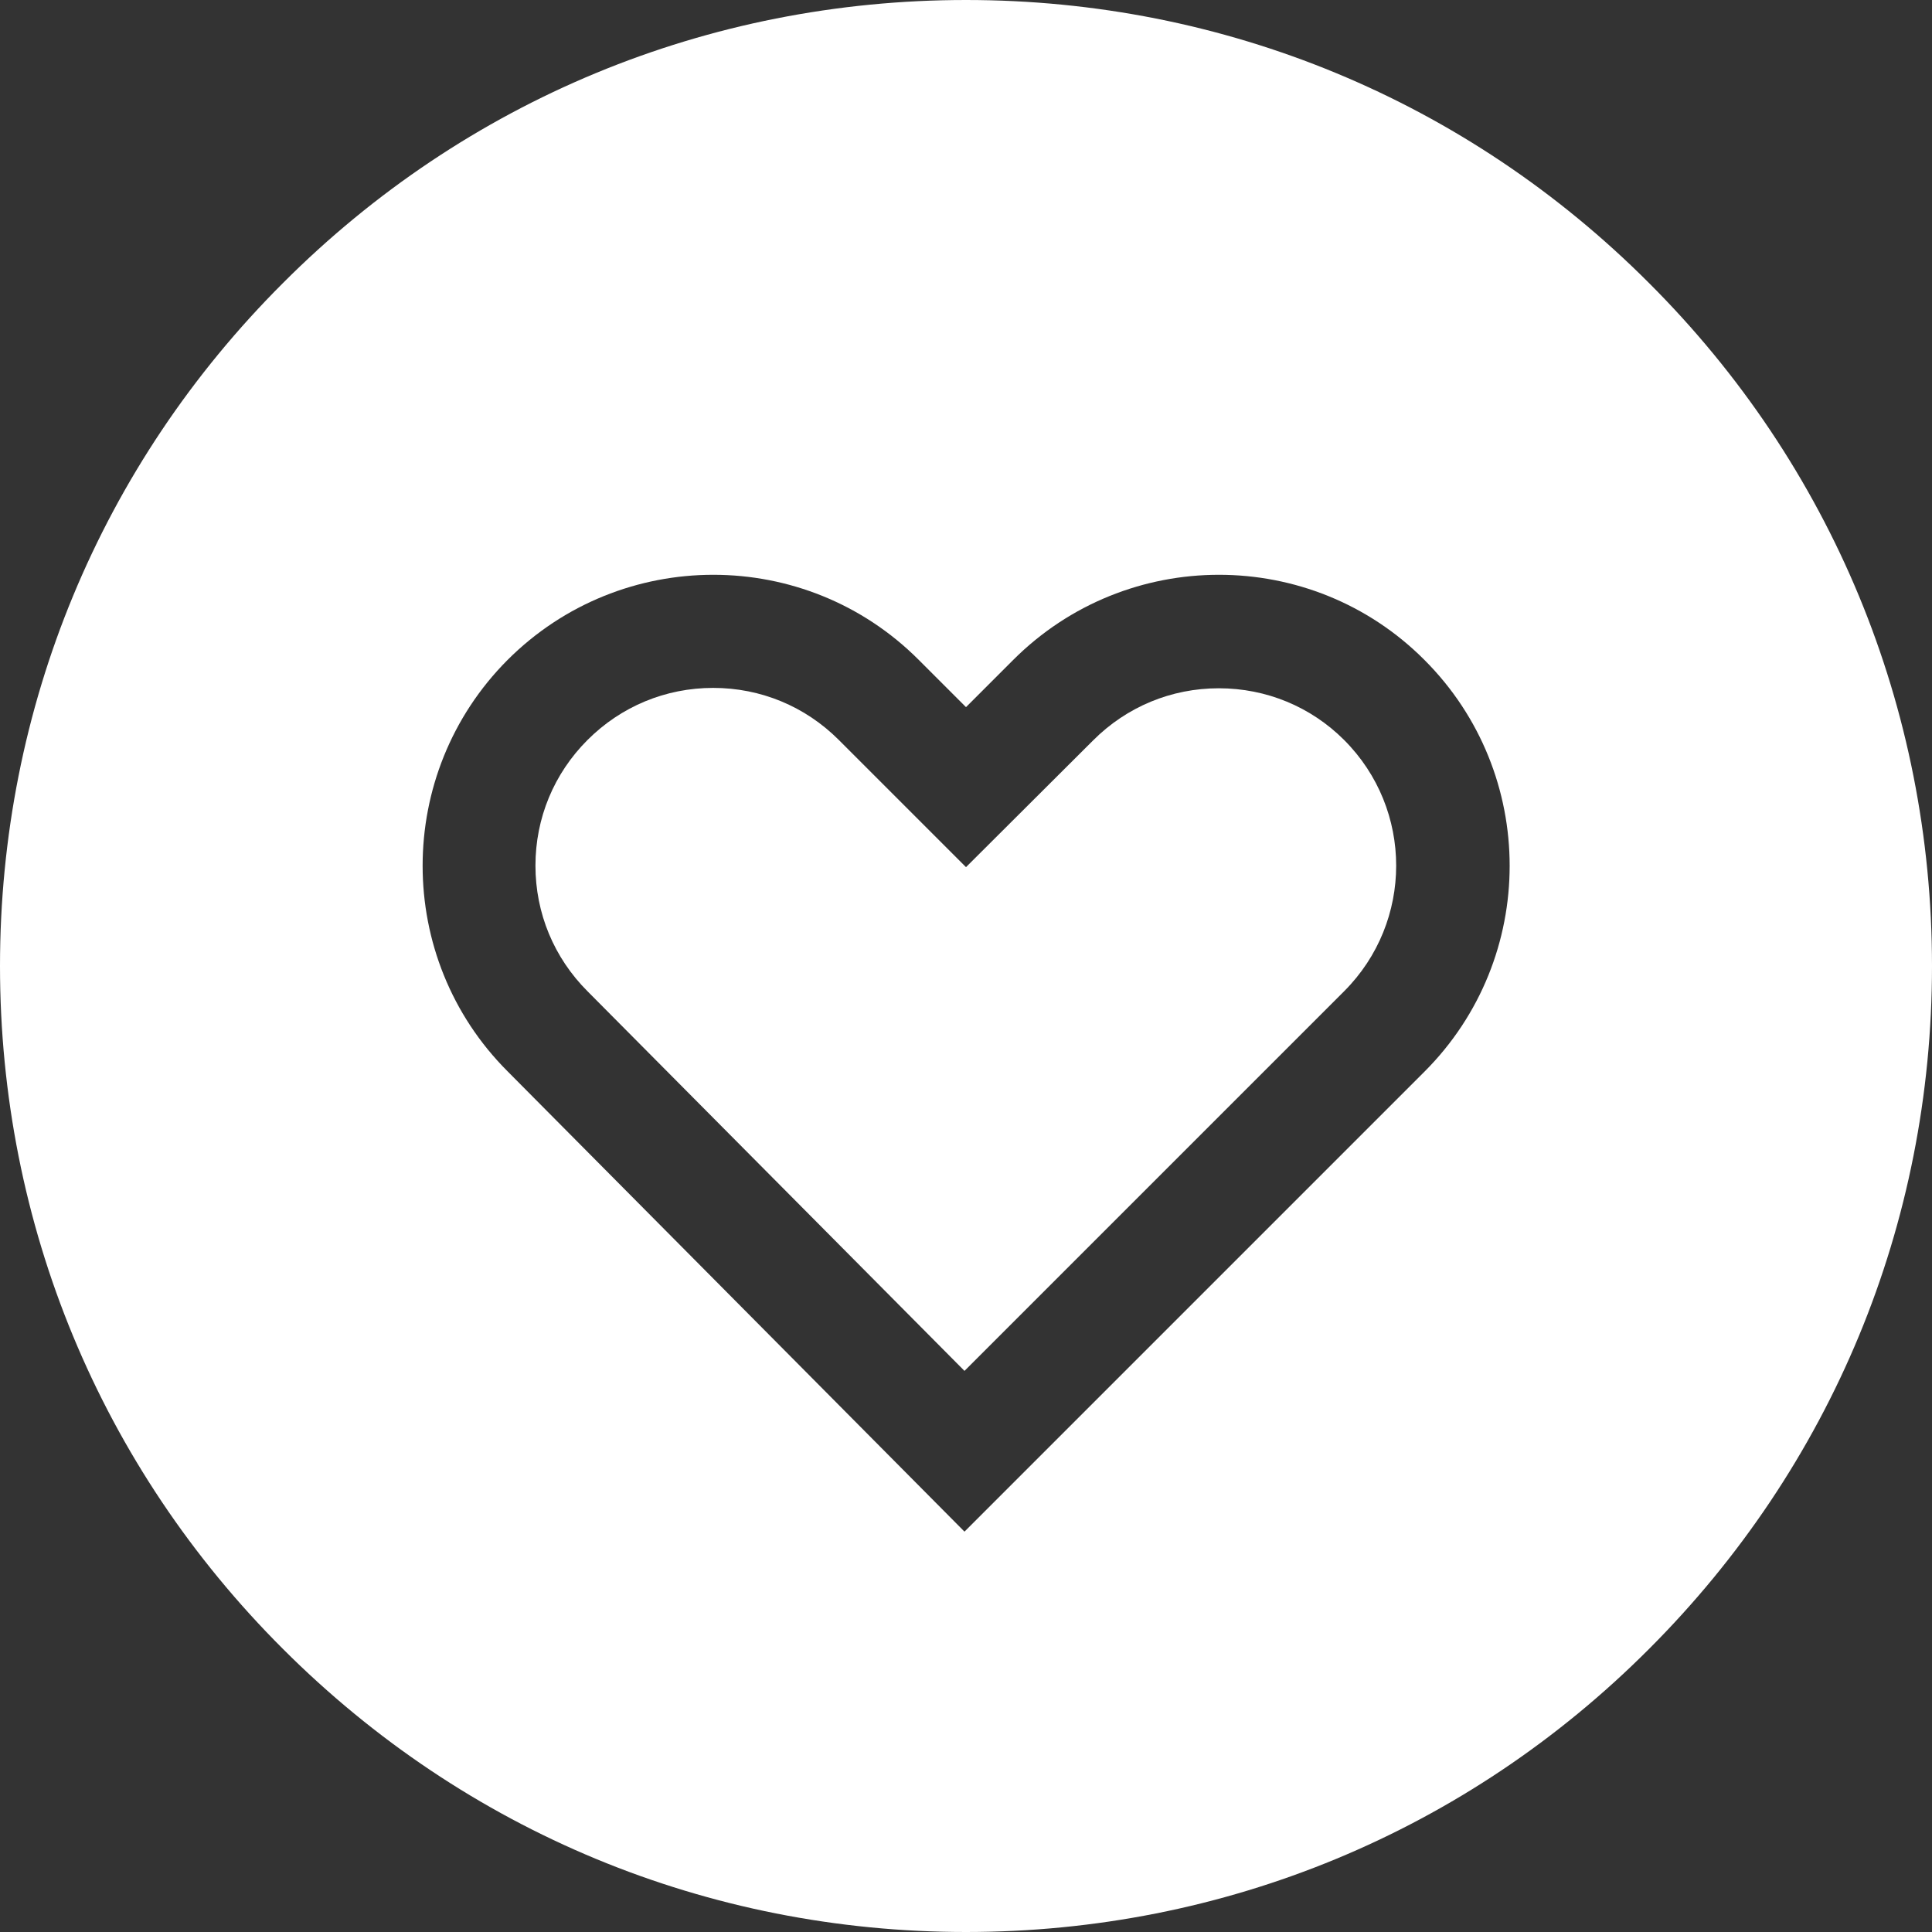 <?xml version="1.0" encoding="UTF-8"?>
<svg xmlns="http://www.w3.org/2000/svg" xmlns:xlink="http://www.w3.org/1999/xlink" version="1.1" id="Capa_1" x="0px" y="0px" viewBox="0 0 512 512" style="enable-background:new 0 0 512 512;" xml:space="preserve">
<rect x="0" y="0" width="512" height="512" fill="#333333" stroke="none"/>
<style type="text/css">
	.st0{fill:#FFFFFF;}
</style>
<g>
	<path class="st0" d="M323,182.4c-12.6,0-24.4,4.9-33.3,13.8L256,229.8l-33.7-33.7c-8.9-8.9-20.7-13.8-33.3-13.8   c-12.6,0-24.4,4.9-33.3,13.8s-13.8,20.7-13.8,33.3c0,12.6,4.9,24.4,13.8,33.3l99.9,100.6l100.6-100.6c18.4-18.4,18.4-48.2,0-66.6   C347.4,187.3,335.6,182.4,323,182.4z"></path>
	<path class="st0" d="M437,75C388.7,26.6,324.4,0,256,0S123.3,26.6,75,75C26.6,123.3,0,187.6,0,256s26.6,132.7,75,181   c48.4,48.4,112.6,75,181,75s132.7-26.6,181-75c48.4-48.4,75-112.6,75-181S485.4,123.3,437,75z M377.5,284L255.6,405.9l-121.1-122   c-30-30-30-78.9,0-109c30.1-30.1,79-30.1,109,0l12.5,12.5l12.5-12.5c30.1-30.1,79-30.1,109,0C407.6,205,407.6,253.9,377.5,284z"></path>
</g>
</svg>
